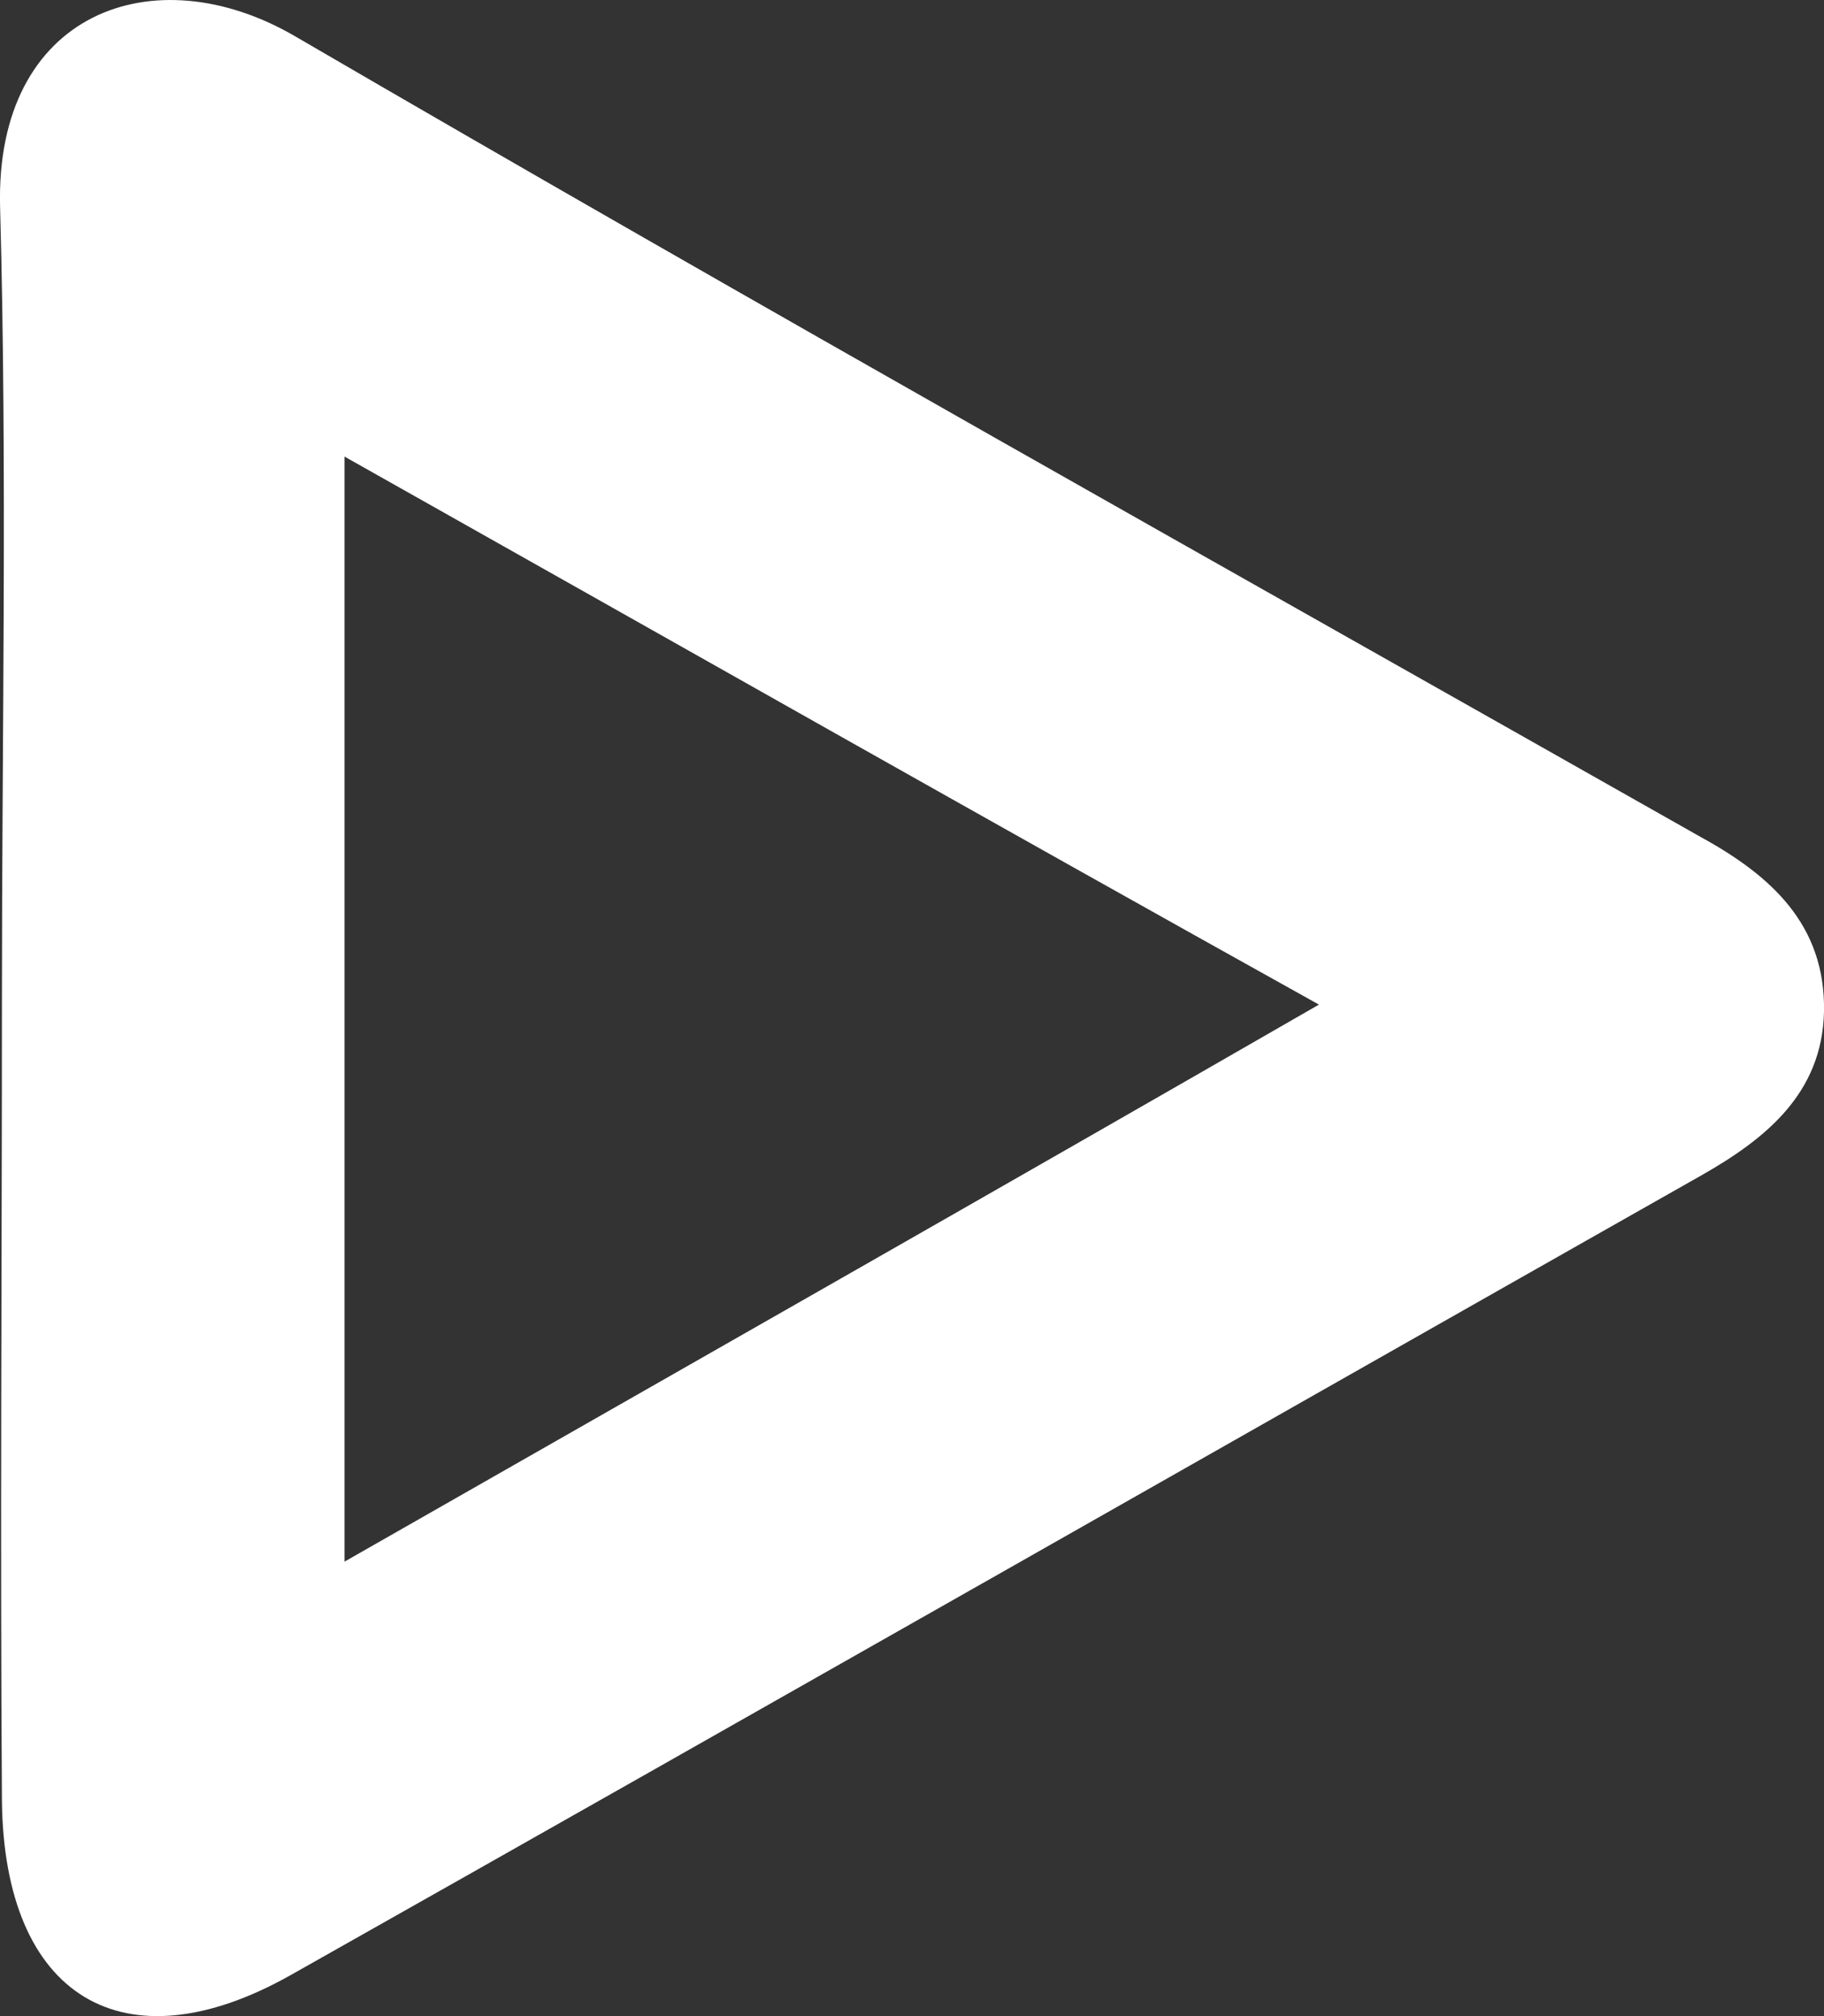 <svg width="19" height="21" viewBox="0 0 19 21" fill="none" xmlns="http://www.w3.org/2000/svg">
<rect x="0" y="0" width="19" height="21" fill="#333333" stroke="none"/>
<path d="M0.02 10.407C0.02 7.657 0.076 4.907 0.001 2.158C-0.054 0.128 1.6 -0.478 3.069 0.375C7.92 3.201 12.828 5.95 17.717 8.719C18.442 9.117 19.018 9.629 19 10.539C18.981 11.393 18.386 11.867 17.717 12.246C12.828 15.015 7.939 17.802 3.031 20.571C1.284 21.557 0.039 20.799 0.02 18.751C0.001 15.963 0.02 13.194 0.02 10.407ZM3.589 4.756C3.589 8.7 3.589 12.398 3.589 16.266C7.01 14.313 10.281 12.455 13.739 10.464C10.263 8.529 6.991 6.671 3.589 4.756Z" fill="white"/>
</svg>
